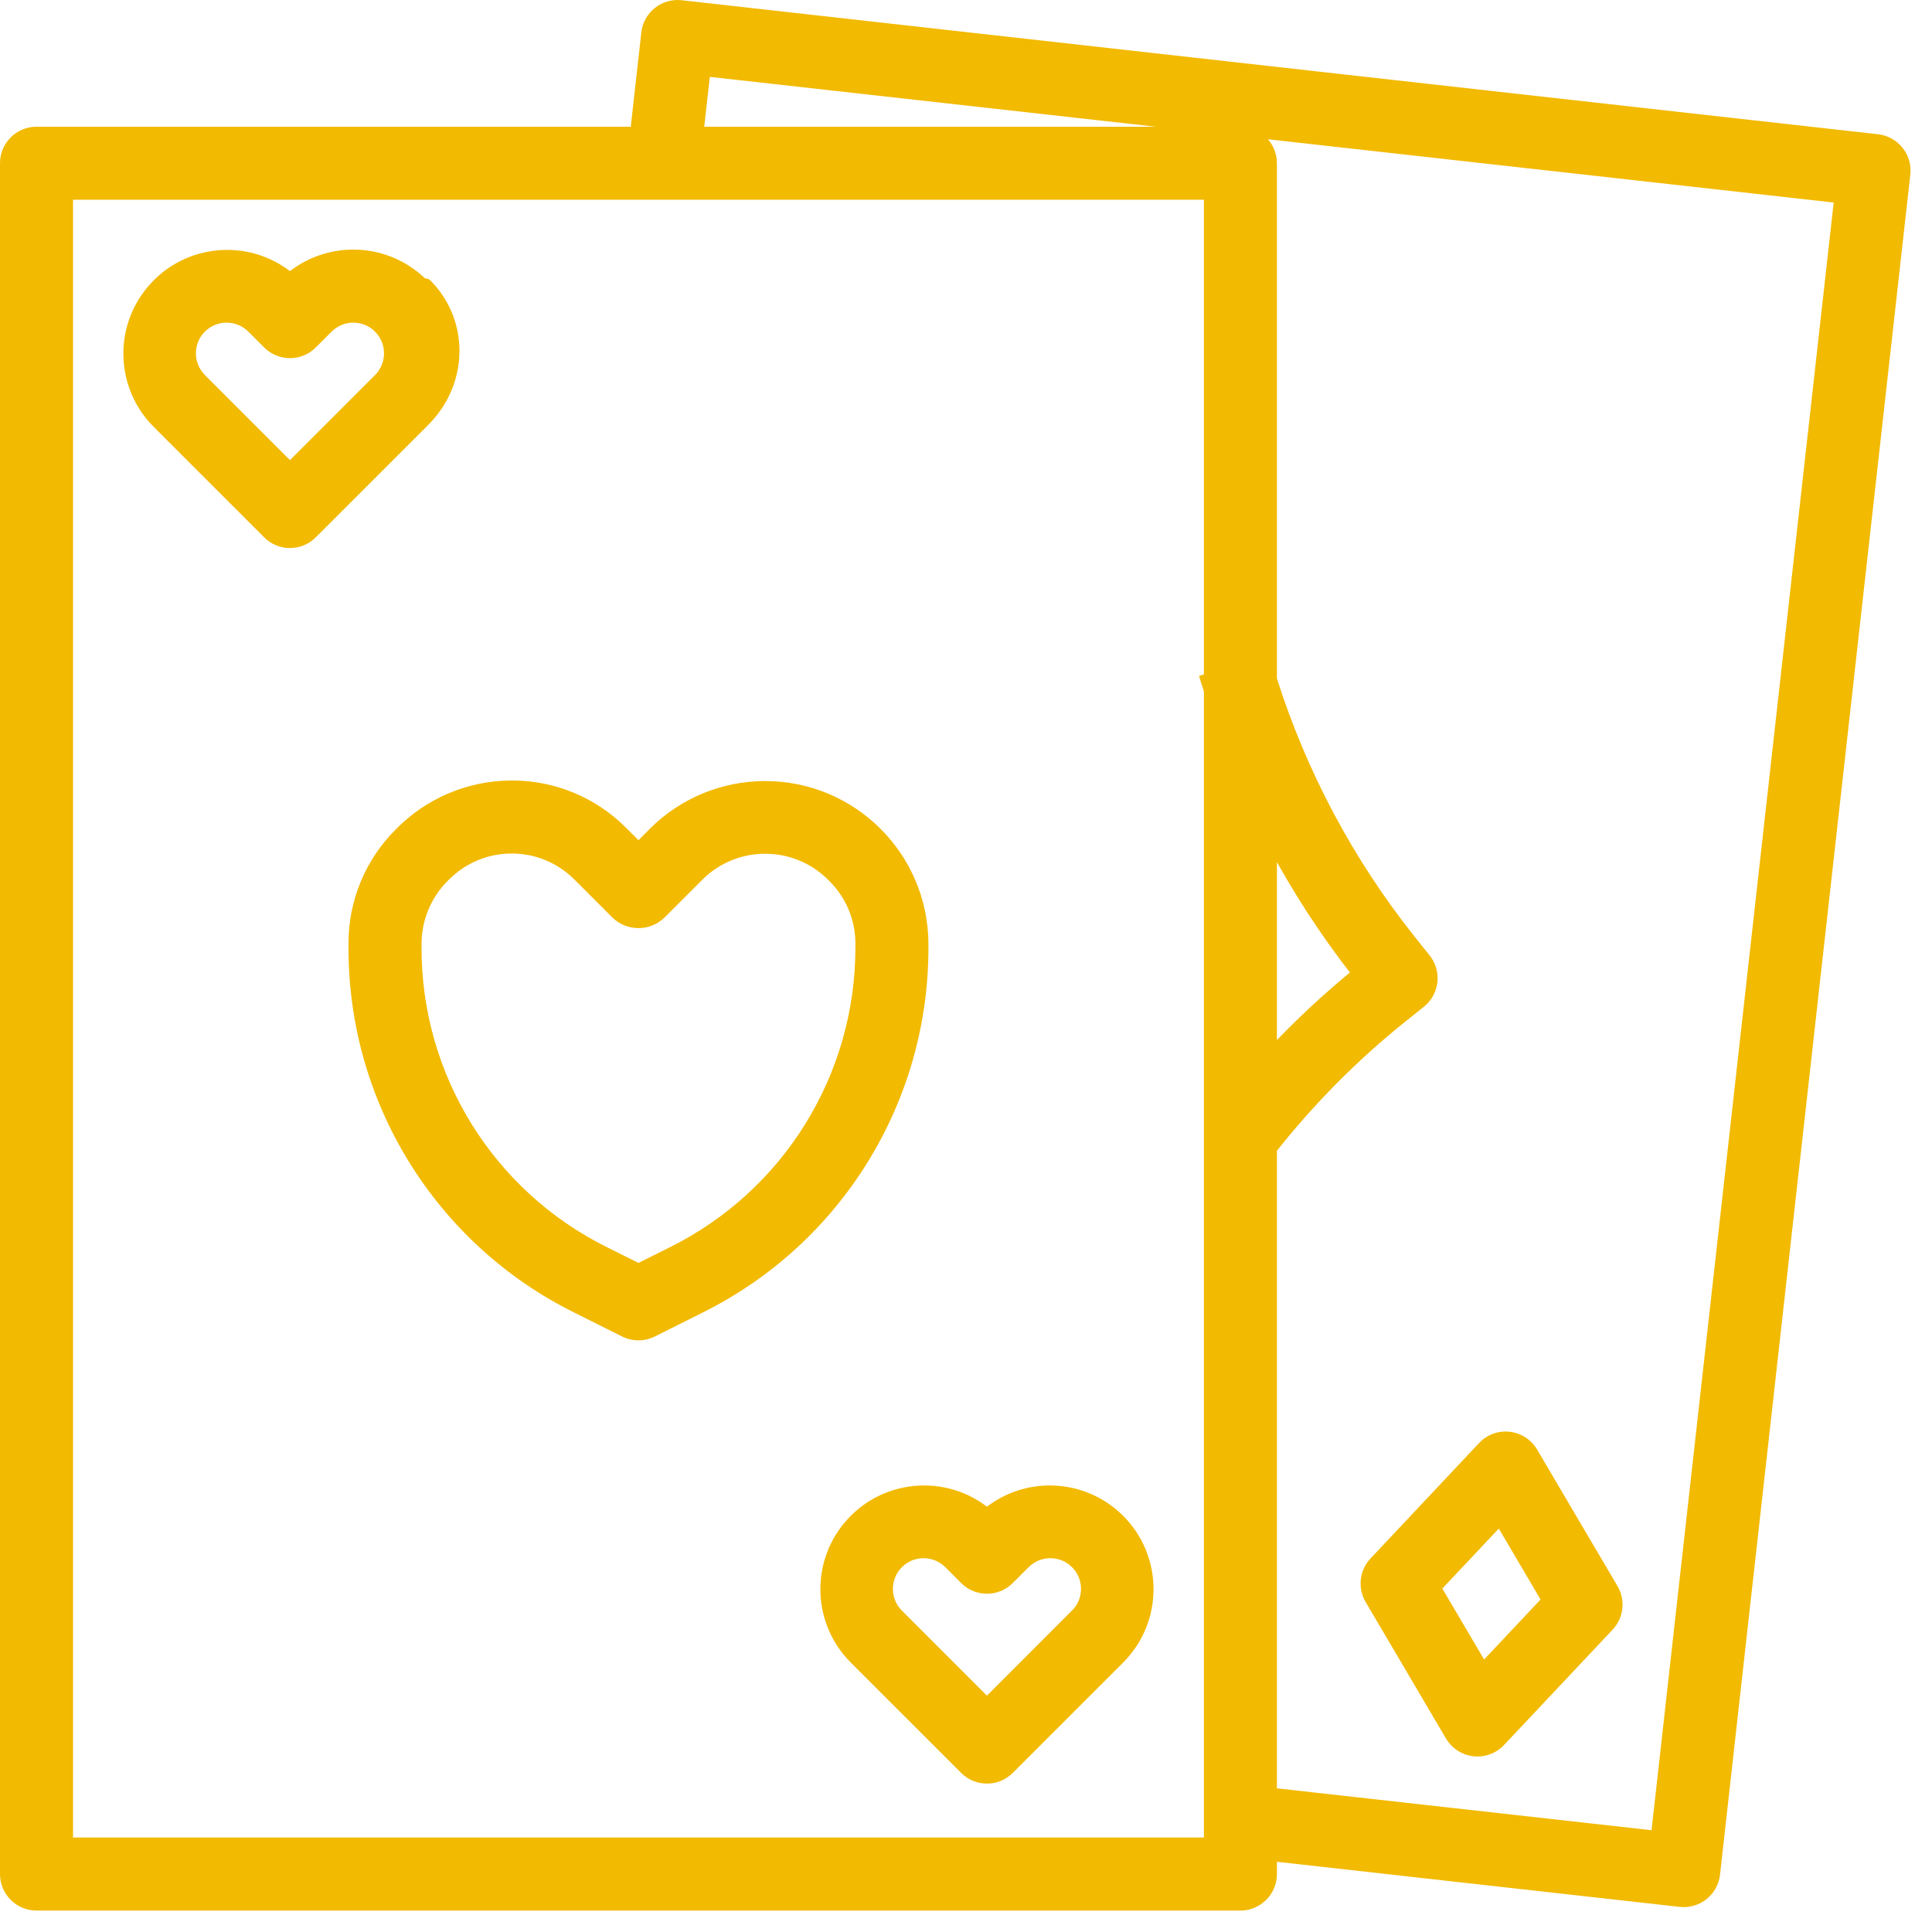 <svg width="59" height="59" viewBox="0 0 59 59" fill="none" xmlns="http://www.w3.org/2000/svg">
<path fill-rule="evenodd" clip-rule="evenodd" d="M46.814 44.343L49.268 48.511C49.487 48.881 49.434 49.352 49.139 49.665L45.824 53.188C45.641 53.382 45.386 53.492 45.12 53.492C45.084 53.492 45.048 53.49 45.012 53.486C44.709 53.453 44.44 53.279 44.286 53.016L41.831 48.847C41.613 48.477 41.666 48.007 41.961 47.694L45.275 44.171C45.483 43.947 45.785 43.835 46.088 43.871C46.391 43.906 46.659 44.08 46.814 44.343ZM43.863 48.491L45.295 50.923L47.23 48.867L45.798 46.435L43.863 48.491Z" fill="#F2BA00"/>
<path d="M45.275 44.171L45.383 44.272L45.383 44.271L45.275 44.171ZM45.295 50.923L45.167 50.998L45.267 51.167L45.402 51.024L45.295 50.923ZM43.863 48.491L43.755 48.39L43.679 48.471L43.736 48.566L43.863 48.491ZM47.23 48.867L47.337 48.968L47.413 48.887L47.357 48.792L47.23 48.867ZM45.798 46.435L45.925 46.361L45.825 46.191L45.69 46.334L45.798 46.435ZM49.395 48.436L46.941 44.268L46.686 44.417L49.141 48.586L49.395 48.436ZM49.247 49.766C49.587 49.405 49.647 48.863 49.395 48.436L49.141 48.586C49.326 48.9 49.282 49.298 49.032 49.564L49.247 49.766ZM45.931 53.289L49.247 49.766L49.032 49.564L45.717 53.087L45.931 53.289ZM45.12 53.64C45.427 53.64 45.721 53.513 45.931 53.289L45.717 53.087C45.562 53.251 45.346 53.345 45.12 53.345V53.64ZM44.996 53.633C45.037 53.638 45.078 53.64 45.12 53.64V53.345C45.089 53.345 45.058 53.343 45.028 53.34L44.996 53.633ZM44.158 53.091C44.337 53.393 44.647 53.594 44.996 53.633L45.028 53.34C44.772 53.311 44.544 53.164 44.413 52.941L44.158 53.091ZM41.704 48.922L44.158 53.091L44.413 52.941L41.958 48.773L41.704 48.922ZM41.853 47.593C41.514 47.954 41.453 48.495 41.704 48.922L41.958 48.773C41.774 48.459 41.819 48.06 42.068 47.795L41.853 47.593ZM45.168 44.069L41.853 47.593L42.068 47.795L45.383 44.272L45.168 44.069ZM46.105 43.725C45.755 43.683 45.407 43.812 45.167 44.07L45.383 44.271C45.559 44.081 45.814 43.987 46.071 44.018L46.105 43.725ZM46.941 44.268C46.763 43.965 46.454 43.764 46.105 43.725L46.071 44.018C46.327 44.047 46.556 44.195 46.686 44.417L46.941 44.268ZM45.422 50.848L43.99 48.416L43.736 48.566L45.167 50.998L45.422 50.848ZM47.122 48.766L45.187 50.822L45.402 51.024L47.337 48.968L47.122 48.766ZM45.671 46.51L47.102 48.942L47.357 48.792L45.925 46.361L45.671 46.51ZM43.97 48.593L45.905 46.536L45.69 46.334L43.755 48.39L43.97 48.593Z" fill="#F2BA00"/>
<path fill-rule="evenodd" clip-rule="evenodd" d="M20.801 0.154L57.337 4.247C57.866 4.306 58.248 4.782 58.191 5.311L52.38 57.23C52.327 57.72 51.913 58.091 51.42 58.092C51.383 58.092 51.347 58.09 51.311 58.086L38.847 56.691V57.23C38.847 57.764 38.414 58.197 37.88 58.197H1.115C0.581 58.197 0.148 57.764 0.148 57.23V4.985C0.148 4.451 0.581 4.018 1.115 4.018H19.395L19.732 1.008C19.791 0.477 20.27 0.094 20.801 0.154ZM36.8 20.739L36.912 20.705V5.953H2.083V56.262H36.912V21.089C36.897 21.042 36.882 20.996 36.867 20.949C36.844 20.88 36.821 20.809 36.8 20.739ZM50.565 56.055L38.847 54.744V35.092C40.018 33.608 41.352 32.262 42.826 31.079L43.391 30.629C43.808 30.295 43.876 29.687 43.543 29.269L43.091 28.705C41.202 26.333 39.764 23.634 38.847 20.743V4.985C38.847 4.451 38.414 4.018 37.88 4.018H21.341L21.546 2.184L56.16 6.054L50.565 56.055ZM38.847 25.746V32.129C39.654 31.271 40.516 30.466 41.428 29.721C40.453 28.474 39.589 27.144 38.847 25.746Z" fill="#F2BA00"/>
<path d="M38.847 56.691L38.864 56.544L38.7 56.526V56.691L38.847 56.691ZM19.395 4.018V4.165H19.527L19.541 4.034L19.395 4.018ZM19.732 1.008L19.878 1.024L19.879 1.016V1.008L19.732 1.008ZM19.732 1.008L19.585 0.991L19.584 0.999V1.008L19.732 1.008ZM36.912 20.705L36.955 20.846L37.06 20.815V20.705H36.912ZM36.8 20.739L36.757 20.598L36.617 20.64L36.658 20.781L36.8 20.739ZM36.912 5.953L37.06 5.953V5.805H36.912V5.953ZM2.083 5.953L2.083 5.805H1.935V5.953L2.083 5.953ZM2.083 56.262L1.935 56.262V56.41H2.083L2.083 56.262ZM36.912 56.262V56.41H37.06V56.262L36.912 56.262ZM36.912 21.089H37.06V21.067L37.053 21.045L36.912 21.089ZM36.867 20.949L36.726 20.994L36.727 20.995L36.867 20.949ZM36.867 20.949L37.007 20.904L37.007 20.902L36.867 20.949ZM38.847 54.744L38.7 54.744V54.876L38.831 54.891L38.847 54.744ZM50.565 56.055L50.549 56.202L50.696 56.218L50.712 56.072L50.565 56.055ZM38.847 35.092L38.731 35L38.7 35.04V35.092H38.847ZM38.847 20.743H38.7V20.766L38.706 20.787L38.847 20.743ZM21.341 4.018L21.195 4.001L21.176 4.165H21.341V4.018ZM21.546 2.184L21.563 2.038L21.416 2.021L21.4 2.168L21.546 2.184ZM56.16 6.054L56.307 6.071L56.323 5.924L56.177 5.908L56.16 6.054ZM38.847 32.129H38.7V32.502L38.955 32.23L38.847 32.129ZM38.847 25.746L38.977 25.677L38.7 25.746H38.847ZM41.428 29.721L41.522 29.835L41.634 29.744L41.544 29.63L41.428 29.721ZM57.353 4.1L20.817 0.007L20.784 0.3L57.32 4.394L57.353 4.1ZM58.338 5.328C58.403 4.718 57.963 4.169 57.353 4.1L57.32 4.394C57.769 4.444 58.092 4.847 58.044 5.296L58.338 5.328ZM52.527 57.246L58.338 5.328L58.044 5.296L52.234 57.213L52.527 57.246ZM51.42 58.239C51.988 58.239 52.465 57.811 52.527 57.246L52.234 57.213C52.188 57.629 51.837 57.944 51.419 57.944L51.42 58.239ZM51.295 58.233C51.336 58.237 51.378 58.239 51.42 58.239L51.419 57.944C51.389 57.944 51.358 57.943 51.327 57.939L51.295 58.233ZM38.831 56.837L51.295 58.233L51.327 57.939L38.864 56.544L38.831 56.837ZM38.995 57.23V56.691H38.7V57.23H38.995ZM37.88 58.345C38.495 58.345 38.995 57.845 38.995 57.23H38.7C38.7 57.682 38.333 58.05 37.88 58.05V58.345ZM1.115 58.345H37.88V58.05H1.115V58.345ZM0 57.23C0 57.845 0.499 58.345 1.115 58.345V58.05C0.662 58.05 0.295 57.682 0.295 57.23H0ZM0 4.985V57.23H0.295V4.985H0ZM1.115 3.87C0.499 3.87 0 4.369 0 4.985H0.295C0.295 4.532 0.662 4.165 1.115 4.165V3.87ZM19.395 3.87H1.115V4.165H19.395V3.87ZM19.585 0.991L19.248 4.001L19.541 4.034L19.878 1.024L19.585 0.991ZM20.817 0.007C20.205 -0.061 19.653 0.379 19.585 0.991L19.878 1.024C19.928 0.574 20.334 0.25 20.784 0.3L20.817 0.007ZM36.87 20.564L36.757 20.598L36.843 20.88L36.955 20.846L36.87 20.564ZM36.765 5.953V20.705H37.06V5.953H36.765ZM2.083 6.1H36.912V5.805H2.083V6.1ZM2.23 56.262V5.953H1.935V56.262H2.23ZM36.912 56.115H2.083V56.41H36.912V56.115ZM36.765 21.089V56.262H37.06V21.089H36.765ZM36.727 20.995C36.742 21.042 36.757 21.088 36.771 21.133L37.053 21.045C37.038 20.997 37.022 20.949 37.007 20.902L36.727 20.995ZM36.658 20.781C36.68 20.854 36.704 20.926 36.727 20.995L37.007 20.902C36.983 20.832 36.962 20.765 36.941 20.697L36.658 20.781ZM38.831 54.891L50.549 56.202L50.582 55.908L38.864 54.598L38.831 54.891ZM38.7 35.092V54.744H38.995V35.092H38.7ZM42.734 30.964C41.252 32.154 39.909 33.508 38.731 35L38.963 35.183C40.127 33.708 41.453 32.37 42.919 31.195L42.734 30.964ZM43.298 30.513L42.734 30.964L42.919 31.195L43.483 30.744L43.298 30.513ZM43.428 29.361C43.71 29.715 43.652 30.231 43.298 30.513L43.483 30.744C43.964 30.36 44.042 29.659 43.659 29.177L43.428 29.361ZM42.976 28.797L43.428 29.361L43.659 29.177L43.207 28.613L42.976 28.797ZM38.706 20.787C39.629 23.696 41.075 26.41 42.976 28.797L43.207 28.613C41.328 26.254 39.899 23.572 38.988 20.698L38.706 20.787ZM38.7 4.985V20.743H38.995V4.985H38.7ZM37.88 4.165C38.333 4.165 38.7 4.532 38.7 4.985H38.995C38.995 4.369 38.495 3.87 37.88 3.87V4.165ZM21.341 4.165H37.88V3.87H21.341V4.165ZM21.4 2.168L21.195 4.001L21.488 4.034L21.693 2.201L21.4 2.168ZM56.177 5.908L21.563 2.038L21.53 2.331L56.144 6.201L56.177 5.908ZM50.712 56.072L56.307 6.071L56.014 6.038L50.419 56.039L50.712 56.072ZM38.995 32.129V25.746H38.7V32.129H38.995ZM41.335 29.607C40.418 30.356 39.551 31.165 38.74 32.028L38.955 32.23C39.757 31.377 40.614 30.576 41.522 29.835L41.335 29.607ZM38.717 25.815C39.462 27.221 40.331 28.558 41.312 29.812L41.544 29.63C40.574 28.39 39.715 27.067 38.977 25.677L38.717 25.815Z" fill="#F2BA00"/>
<path fill-rule="evenodd" clip-rule="evenodd" d="M30.14 46.2C31.334 45.217 33.078 45.294 34.18 46.381C35.368 47.551 35.381 49.463 34.21 50.651L30.824 54.037C30.446 54.415 29.834 54.415 29.456 54.037L26.07 50.651C24.983 49.549 24.905 47.804 25.889 46.611C26.95 45.324 28.853 45.14 30.14 46.2ZM32.842 49.286V49.289C33.266 48.866 33.266 48.179 32.842 47.755C32.418 47.331 31.732 47.331 31.308 47.755L30.824 48.239C30.446 48.617 29.834 48.617 29.456 48.239L28.972 47.755C28.548 47.331 27.861 47.331 27.438 47.755C27.014 48.179 27.014 48.866 27.438 49.289L30.14 51.992L32.842 49.286Z" fill="#F2BA00"/>
<path d="M30.14 46.2L30.046 46.314L30.14 46.392L30.234 46.314L30.14 46.2ZM34.21 50.651L34.315 50.755L34.315 50.754L34.21 50.651ZM26.07 50.651L25.965 50.754L25.965 50.755L26.07 50.651ZM32.842 49.289H32.695V49.646L32.946 49.394L32.842 49.289ZM32.842 49.286H32.99V48.929L32.738 49.181L32.842 49.286ZM30.14 51.992L30.036 52.096L30.14 52.2L30.244 52.096L30.14 51.992ZM34.284 46.276C33.128 45.136 31.299 45.054 30.046 46.086L30.234 46.314C31.369 45.378 33.029 45.453 34.077 46.486L34.284 46.276ZM34.315 50.754C35.543 49.509 35.529 47.504 34.284 46.276L34.077 46.486C35.206 47.599 35.219 49.418 34.105 50.547L34.315 50.754ZM30.928 54.141L34.315 50.755L34.105 50.547L30.72 53.933L30.928 54.141ZM29.352 54.141C29.787 54.577 30.493 54.577 30.928 54.141L30.72 53.933C30.399 54.253 29.88 54.253 29.56 53.933L29.352 54.141ZM25.965 50.755L29.352 54.141L29.56 53.933L26.174 50.547L25.965 50.755ZM25.776 46.517C24.744 47.769 24.825 49.599 25.965 50.754L26.175 50.547C25.142 49.499 25.067 47.84 26.003 46.704L25.776 46.517ZM30.234 46.086C28.884 44.974 26.888 45.167 25.776 46.517L26.003 46.704C27.012 45.48 28.822 45.306 30.046 46.314L30.234 46.086ZM32.99 49.289V49.286H32.695V49.289H32.99ZM32.738 47.859C33.104 48.226 33.104 48.819 32.738 49.185L32.946 49.394C33.428 48.913 33.428 48.132 32.946 47.651L32.738 47.859ZM31.412 47.859C31.778 47.493 32.372 47.493 32.738 47.859L32.946 47.651C32.465 47.169 31.685 47.169 31.203 47.651L31.412 47.859ZM30.928 48.343L31.412 47.859L31.203 47.651L30.72 48.135L30.928 48.343ZM29.352 48.343C29.787 48.778 30.493 48.779 30.928 48.343L30.72 48.135C30.399 48.455 29.88 48.455 29.56 48.135L29.352 48.343ZM28.868 47.859L29.352 48.343L29.56 48.135L29.076 47.651L28.868 47.859ZM27.542 47.859C27.908 47.493 28.502 47.493 28.868 47.859L29.076 47.651C28.595 47.169 27.815 47.169 27.333 47.651L27.542 47.859ZM27.542 49.185C27.176 48.819 27.176 48.226 27.542 47.859L27.333 47.651C26.852 48.132 26.852 48.912 27.333 49.394L27.542 49.185ZM30.244 51.887L27.542 49.185L27.333 49.394L30.036 52.096L30.244 51.887ZM32.738 49.181L30.035 51.887L30.244 52.096L32.947 49.39L32.738 49.181Z" fill="#F2BA00"/>
<path fill-rule="evenodd" clip-rule="evenodd" d="M19.981 25.383C20.879 24.503 22.084 24.007 23.342 24C26.013 23.986 28.191 26.14 28.205 28.812V28.916C28.221 33.596 25.574 37.878 21.381 39.956L19.93 40.683C19.658 40.819 19.337 40.819 19.065 40.683L17.605 39.953C13.416 37.877 10.774 33.599 10.79 28.924V28.819C10.785 27.549 11.289 26.33 12.189 25.434C13.093 24.507 14.333 23.984 15.627 23.983C16.898 23.979 18.117 24.483 19.014 25.383L19.497 25.866L19.981 25.383ZM20.518 38.223C24.052 36.47 26.282 32.861 26.27 28.916V28.812C26.27 28.058 25.969 27.335 25.434 26.804L25.408 26.777C24.295 25.65 22.478 25.639 21.351 26.752L20.18 27.922C19.797 28.285 19.196 28.285 18.812 27.922L17.642 26.752C17.109 26.216 16.383 25.916 15.627 25.918C14.87 25.916 14.144 26.217 13.61 26.754C13.047 27.294 12.727 28.039 12.725 28.819V28.924C12.712 32.865 14.94 36.47 18.471 38.22L19.497 38.733L20.518 38.223Z" fill="#F2BA00"/>
<path d="M19.981 25.383L19.878 25.277L19.877 25.279L19.981 25.383ZM12.189 25.434L12.293 25.539L12.295 25.537L12.189 25.434ZM19.497 25.866L19.393 25.971L19.497 26.075L19.602 25.971L19.497 25.866ZM25.434 26.804L25.328 26.907L25.33 26.909L25.434 26.804ZM20.18 27.922L20.282 28.03L20.285 28.027L20.18 27.922ZM18.812 27.922L18.708 28.027L18.711 28.03L18.812 27.922ZM13.61 26.754L13.712 26.86L13.715 26.858L13.61 26.754ZM19.497 38.733L19.431 38.865L19.497 38.898L19.563 38.865L19.497 38.733ZM23.341 23.852C22.045 23.859 20.803 24.37 19.878 25.277L20.084 25.488C20.955 24.635 22.123 24.154 23.343 24.148L23.341 23.852ZM28.352 28.812C28.337 26.058 26.094 23.838 23.341 23.852L23.343 24.148C25.933 24.134 28.043 26.222 28.057 28.812L28.352 28.812ZM28.352 28.916V28.812L28.057 28.812V28.916H28.352ZM21.447 40.088C25.69 37.985 28.369 33.652 28.352 28.916H28.057C28.073 33.54 25.459 37.771 21.316 39.824L21.447 40.088ZM19.996 40.815L21.447 40.088L21.316 39.824L19.864 40.551L19.996 40.815ZM18.999 40.815C19.313 40.971 19.682 40.971 19.996 40.815L19.864 40.551C19.633 40.666 19.362 40.666 19.131 40.551L18.999 40.815ZM17.539 40.085L18.999 40.815L19.131 40.551L17.671 39.821L17.539 40.085ZM10.643 28.923C10.626 33.655 13.3 37.983 17.539 40.085L17.671 39.821C13.533 37.77 10.921 33.543 10.938 28.924L10.643 28.923ZM10.643 28.819V28.923L10.938 28.924V28.819H10.643ZM12.085 25.33C11.157 26.253 10.637 27.51 10.643 28.819H10.938C10.933 27.589 11.421 26.407 12.293 25.539L12.085 25.33ZM15.627 23.835C14.293 23.836 13.015 24.376 12.083 25.331L12.295 25.537C13.171 24.639 14.373 24.131 15.628 24.131L15.627 23.835ZM19.118 25.279C18.194 24.351 16.937 23.831 15.627 23.835L15.628 24.131C16.859 24.126 18.04 24.615 18.909 25.487L19.118 25.279ZM19.602 25.762L19.118 25.279L18.909 25.487L19.393 25.971L19.602 25.762ZM19.877 25.279L19.393 25.762L19.602 25.971L20.086 25.487L19.877 25.279ZM26.122 28.916C26.135 32.805 23.936 36.363 20.453 38.091L20.584 38.355C24.168 36.577 26.43 32.917 26.417 28.916L26.122 28.916ZM26.122 28.811V28.916L26.417 28.916V28.812L26.122 28.811ZM25.33 26.909C25.837 27.412 26.123 28.097 26.122 28.811L26.417 28.812C26.418 28.018 26.101 27.258 25.538 26.699L25.33 26.909ZM25.302 26.88L25.328 26.907L25.539 26.701L25.513 26.674L25.302 26.88ZM21.455 26.857C22.524 25.801 24.246 25.811 25.302 26.88L25.513 26.674C24.343 25.489 22.433 25.476 21.247 26.647L21.455 26.857ZM20.285 28.027L21.455 26.857L21.247 26.647L20.076 27.818L20.285 28.027ZM18.711 28.03C19.152 28.446 19.841 28.447 20.282 28.03L20.079 27.815C19.752 28.124 19.241 28.124 18.914 27.815L18.711 28.03ZM17.537 26.856L18.708 28.027L18.917 27.818L17.746 26.648L17.537 26.856ZM15.627 26.065C16.343 26.063 17.032 26.348 17.537 26.856L17.746 26.648C17.185 26.084 16.422 25.768 15.627 25.77V26.065ZM13.715 26.858C14.221 26.349 14.909 26.063 15.627 26.065V25.77C14.831 25.768 14.067 26.085 13.505 26.65L13.715 26.858ZM12.873 28.82C12.875 28.08 13.178 27.372 13.712 26.86L13.508 26.647C12.916 27.215 12.58 27.999 12.577 28.819L12.873 28.82ZM12.873 28.924V28.82L12.577 28.819V28.924L12.873 28.924ZM18.537 38.088C15.057 36.363 12.86 32.809 12.873 28.924L12.577 28.924C12.564 32.921 14.824 36.577 18.405 38.353L18.537 38.088ZM19.563 38.601L18.537 38.088L18.405 38.353L19.431 38.865L19.563 38.601ZM20.453 38.091L19.431 38.601L19.563 38.865L20.584 38.355L20.453 38.091Z" fill="#F2BA00"/>
<path fill-rule="evenodd" clip-rule="evenodd" d="M12.925 8.655C13.006 8.633 13.037 8.664 13.067 8.696C14.222 9.902 14.131 11.764 12.925 12.919L9.539 16.305C9.161 16.683 8.549 16.683 8.171 16.305L4.785 12.919C3.698 11.817 3.621 10.073 4.604 8.879C5.665 7.592 7.568 7.408 8.855 8.468C10.056 7.469 11.821 7.55 12.925 8.655ZM8.855 14.26L11.557 11.557C11.981 11.134 11.981 10.447 11.557 10.023C11.133 9.599 10.446 9.599 10.023 10.023L9.539 10.507C9.161 10.884 8.549 10.884 8.171 10.507L7.687 10.023C7.263 9.599 6.576 9.599 6.153 10.023C5.729 10.447 5.729 11.134 6.153 11.557L8.855 14.26Z" fill="#F2BA00"/>
<path d="M12.925 8.655L12.821 8.759L12.881 8.82L12.963 8.798L12.925 8.655ZM12.925 12.919L12.823 12.812L12.821 12.815L12.925 12.919ZM4.785 12.919L4.68 13.022L4.68 13.023L4.785 12.919ZM8.855 8.468L8.761 8.582L8.855 8.66L8.949 8.582L8.855 8.468ZM8.855 14.26L8.751 14.364L8.855 14.468L8.959 14.364L8.855 14.26ZM13.174 8.594C13.161 8.58 13.126 8.542 13.072 8.519C13.013 8.495 12.95 8.496 12.887 8.513L12.963 8.798C12.973 8.795 12.976 8.795 12.974 8.795C12.973 8.795 12.971 8.795 12.968 8.795C12.965 8.794 12.962 8.793 12.959 8.792C12.953 8.789 12.949 8.786 12.95 8.787C12.95 8.787 12.951 8.788 12.953 8.789C12.955 8.791 12.957 8.794 12.961 8.798L13.174 8.594ZM13.027 13.025C14.289 11.817 14.388 9.862 13.174 8.594L12.961 8.798C14.056 9.942 13.974 11.71 12.823 12.812L13.027 13.025ZM9.643 16.409L13.03 13.023L12.821 12.815L9.435 16.201L9.643 16.409ZM8.067 16.409C8.502 16.845 9.208 16.845 9.643 16.409L9.435 16.201C9.114 16.521 8.596 16.521 8.275 16.201L8.067 16.409ZM4.68 13.023L8.067 16.409L8.275 16.201L4.889 12.815L4.68 13.023ZM4.491 8.785C3.459 10.037 3.54 11.867 4.68 13.022L4.89 12.815C3.857 11.767 3.783 10.108 4.718 8.972L4.491 8.785ZM8.949 8.354C7.599 7.242 5.603 7.435 4.491 8.785L4.718 8.972C5.727 7.748 7.537 7.574 8.761 8.582L8.949 8.354ZM13.03 8.551C11.871 7.392 10.02 7.307 8.761 8.355L8.949 8.582C10.092 7.631 11.77 7.708 12.821 8.759L13.03 8.551ZM11.453 11.453L8.751 14.155L8.959 14.364L11.662 11.662L11.453 11.453ZM11.453 10.127C11.819 10.493 11.819 11.087 11.453 11.453L11.662 11.662C12.143 11.181 12.143 10.4 11.662 9.919L11.453 10.127ZM10.127 10.127C10.493 9.761 11.087 9.761 11.453 10.127L11.662 9.919C11.18 9.437 10.4 9.437 9.918 9.919L10.127 10.127ZM9.643 10.611L10.127 10.127L9.918 9.919L9.435 10.402L9.643 10.611ZM8.067 10.611C8.502 11.046 9.208 11.046 9.643 10.611L9.435 10.402C9.114 10.722 8.595 10.722 8.275 10.402L8.067 10.611ZM7.583 10.127L8.067 10.611L8.275 10.402L7.791 9.919L7.583 10.127ZM6.257 10.127C6.623 9.761 7.217 9.761 7.583 10.127L7.791 9.919C7.31 9.437 6.53 9.437 6.048 9.919L6.257 10.127ZM6.257 11.453C5.891 11.087 5.891 10.493 6.257 10.127L6.048 9.919C5.567 10.4 5.567 11.18 6.048 11.662L6.257 11.453ZM8.959 14.155L6.257 11.453L6.048 11.662L8.751 14.364L8.959 14.155Z" fill="#F2BA00"/>
</svg>
